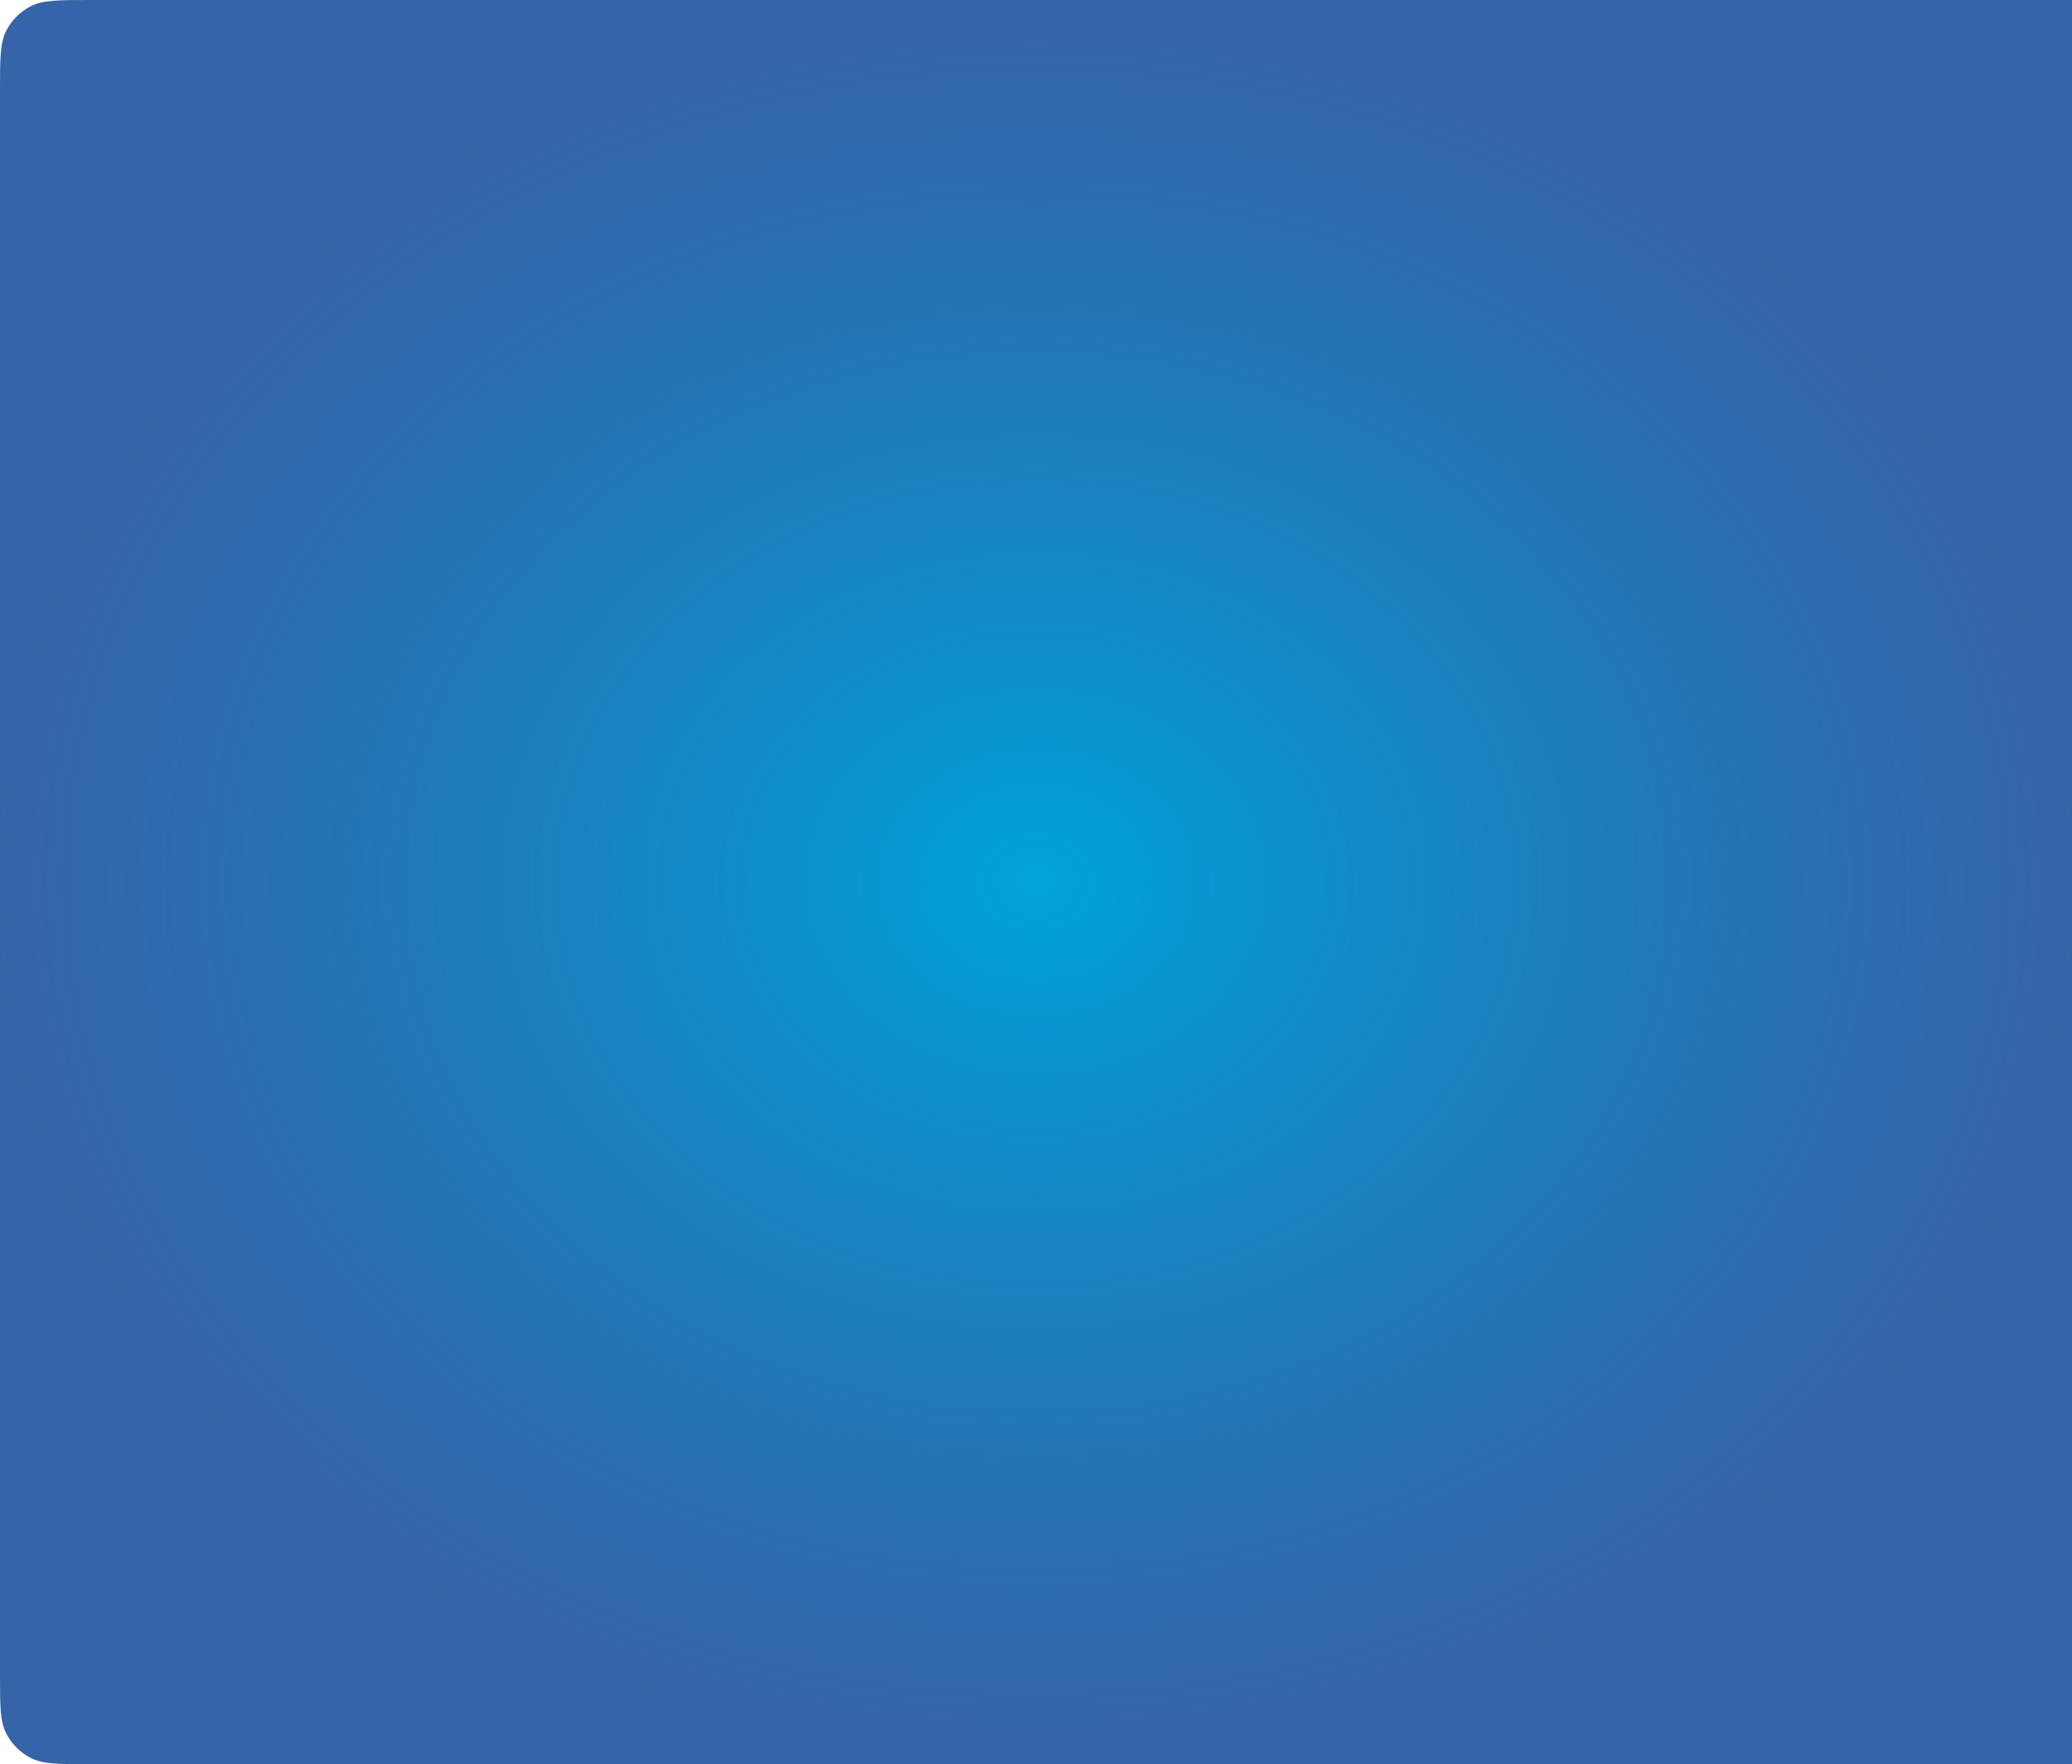 <?xml version="1.0" encoding="UTF-8"?> <svg xmlns="http://www.w3.org/2000/svg" width="733" height="624" viewBox="0 0 733 624" fill="none"><path d="M0 32C0 20.799 0 15.198 2.18 10.92C4.097 7.157 7.157 4.097 10.92 2.18C15.198 0 20.799 0 32 0H733V624H32C20.799 624 15.198 624 10.92 621.82C7.157 619.903 4.097 616.843 2.18 613.08C0 608.802 0 603.201 0 592V32Z" fill="url(#paint0_radial_3174_53)"></path><defs><radialGradient id="paint0_radial_3174_53" cx="0" cy="0" r="1" gradientUnits="userSpaceOnUse" gradientTransform="translate(366.5 312) rotate(90) scale(312 366.5)"><stop stop-color="#00A3DA"></stop><stop offset="1" stop-color="#043D92" stop-opacity="0.8"></stop></radialGradient></defs></svg> 